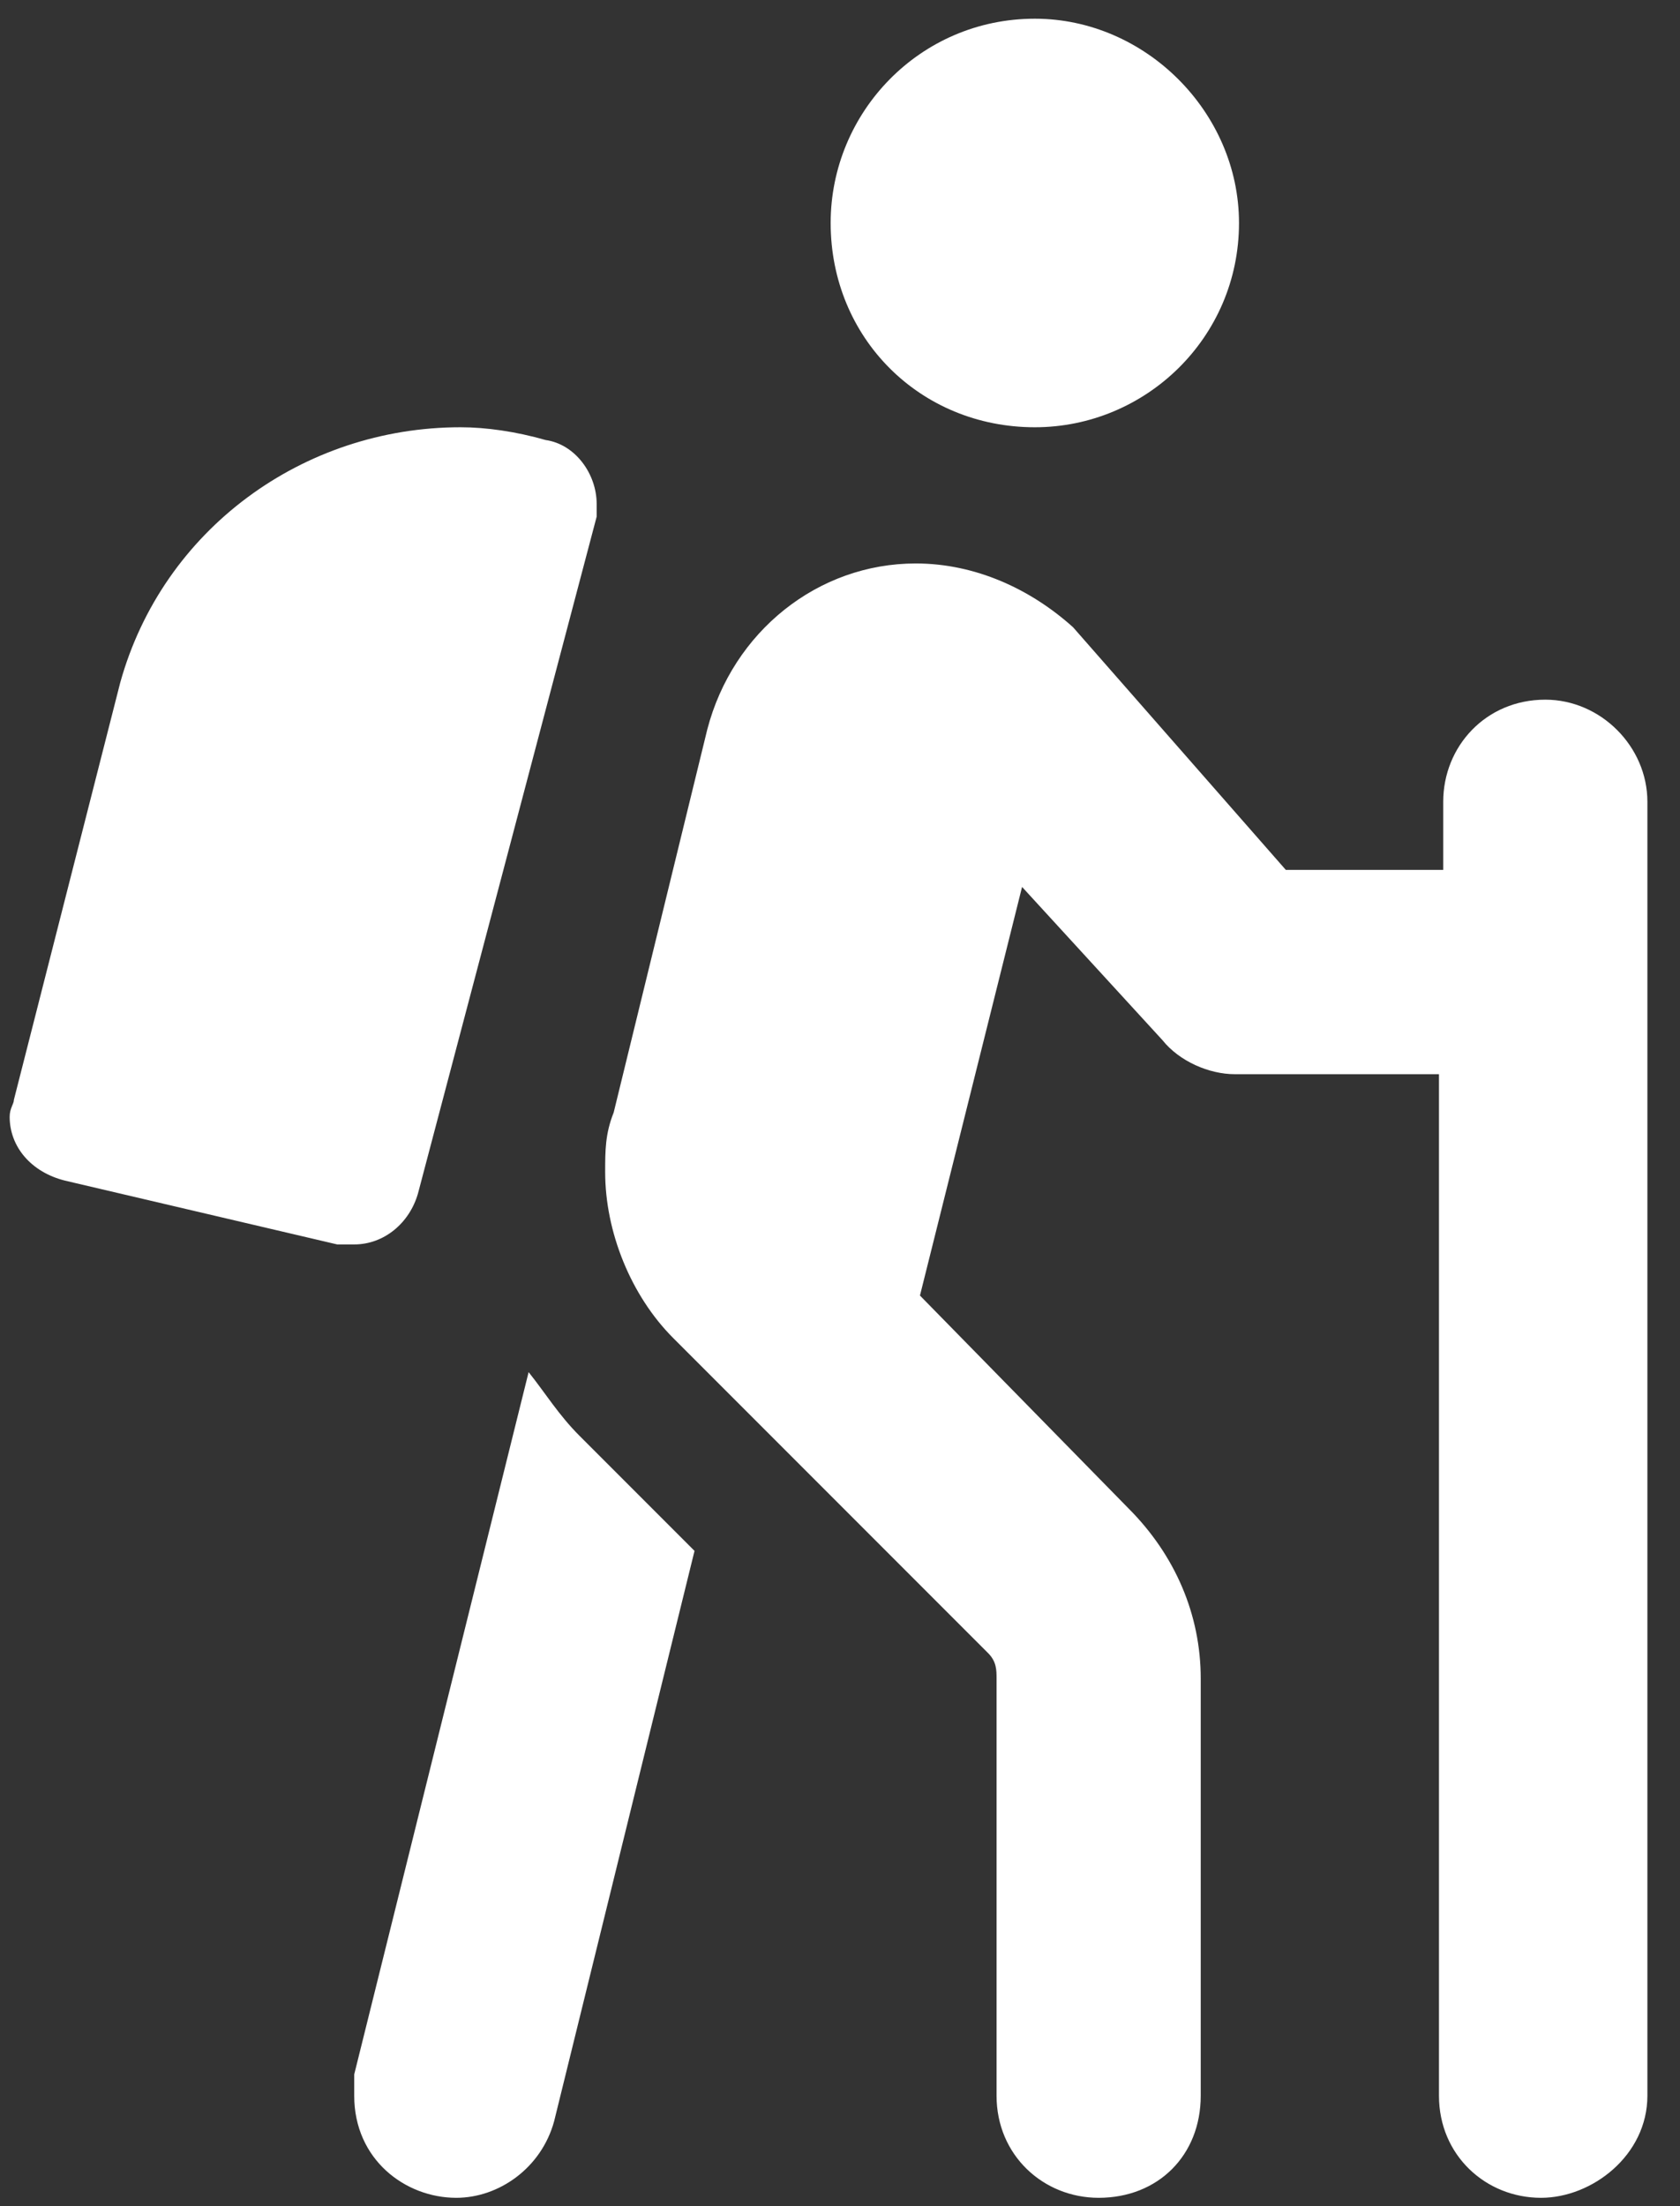 <svg width="32" height="42" viewBox="0 0 32 42" fill="none" xmlns="http://www.w3.org/2000/svg">
<rect x="0" y="0" width="32" height="42" fill="#333333" stroke="none"/>
<path d="M19.711 8.134C17.523 8.134 15.822 6.433 15.822 4.245C15.822 2.138 17.523 0.356 19.711 0.356C21.818 0.356 23.6 2.138 23.6 4.245C23.6 6.433 21.818 8.134 19.711 8.134ZM10.069 26.122C10.393 26.527 10.636 26.932 11.041 27.337L13.229 29.525L10.555 40.383C10.312 41.274 9.502 41.841 8.691 41.841C7.719 41.841 6.747 41.112 6.747 39.897C6.747 39.816 6.747 39.654 6.747 39.492L10.069 26.122ZM29.434 13.32C30.488 13.32 31.379 14.211 31.379 15.264V39.897C31.379 41.031 30.326 41.841 29.353 41.841C28.3 41.841 27.409 41.031 27.409 39.897V20.45H23.519C23.033 20.45 22.466 20.207 22.142 19.802L19.468 16.885L17.523 24.664L21.494 28.715C22.385 29.606 22.871 30.741 22.871 31.956V39.897C22.871 41.031 22.061 41.841 20.927 41.841C19.873 41.841 18.982 41.031 18.982 39.897V31.956C18.982 31.794 18.982 31.632 18.82 31.47L12.824 25.474C12.014 24.664 11.527 23.448 11.527 22.314C11.527 21.909 11.527 21.585 11.689 21.18L13.472 13.887C13.958 12.023 15.579 10.727 17.442 10.727C18.577 10.727 19.63 11.213 20.44 11.942L24.492 16.561H27.49V15.264C27.49 14.211 28.3 13.32 29.434 13.32ZM6.747 23.691C6.585 23.691 6.504 23.691 6.423 23.691L1.237 22.476C0.589 22.314 0.184 21.828 0.184 21.261C0.184 21.098 0.265 21.017 0.265 20.936L2.29 12.996C3.1 10.079 5.774 8.134 8.772 8.134C9.259 8.134 9.826 8.215 10.393 8.377C10.96 8.458 11.365 9.025 11.365 9.593C11.365 9.674 11.365 9.755 11.365 9.836L7.962 22.719C7.8 23.286 7.314 23.691 6.747 23.691Z" fill="white"/>
</svg>
